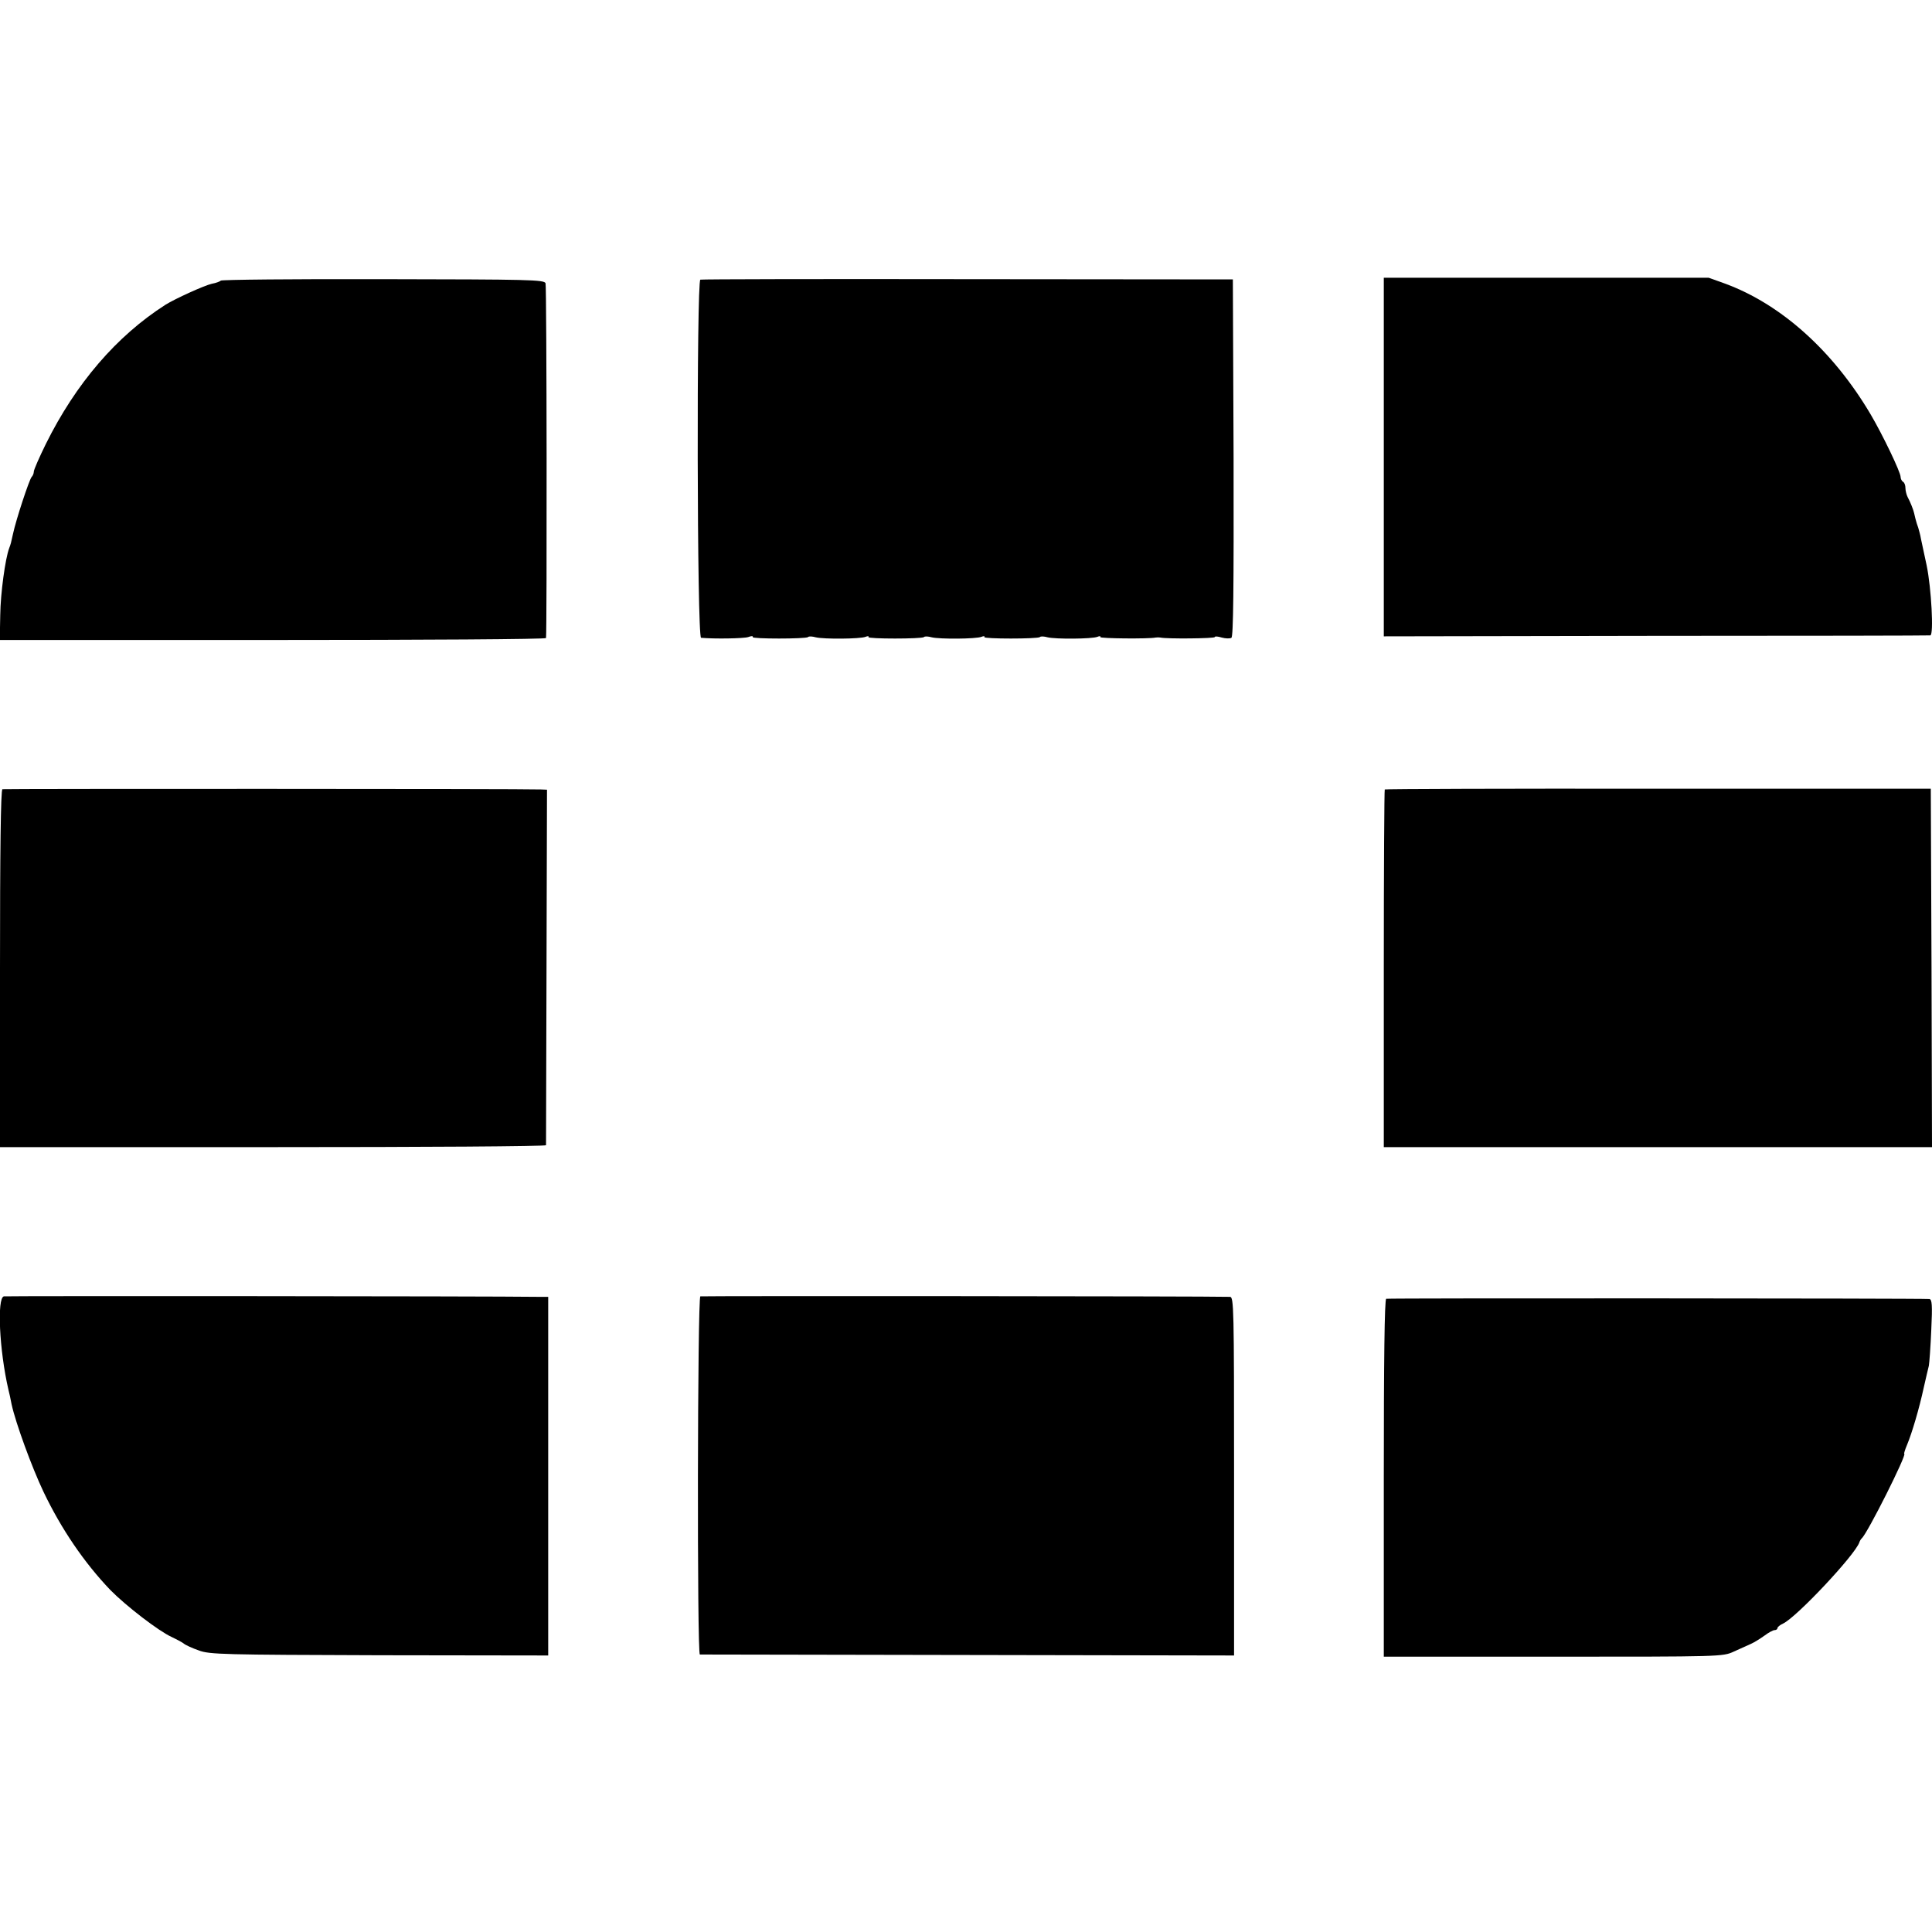 <?xml version="1.0" standalone="no"?>
<!DOCTYPE svg PUBLIC "-//W3C//DTD SVG 20010904//EN"
 "http://www.w3.org/TR/2001/REC-SVG-20010904/DTD/svg10.dtd">
<svg version="1.0" xmlns="http://www.w3.org/2000/svg"
 width="800pt" height="800pt" viewBox="0 0 800 800"
 preserveAspectRatio="xMidYMid meet">
<g transform="translate(0,800) scale(0.1,-0.1)"
fill="#000000" stroke="none">
<path d="M914 6838 c-2 -3 -19 -10 -37 -13 -31 -7 -152 -62 -192 -87 -203
-130 -371 -326 -495 -576 -27 -55 -50 -107 -50 -115 0 -7 -4 -17 -9 -22 -10
-11 -65 -178 -77 -235 -9 -41 -9 -41 -16 -60 -16 -42 -36 -187 -37 -277 l-2
-103 1130 0 c622 0 1131 3 1132 8 4 38 3 1457 -2 1469 -5 15 -66 16 -673 17
-367 1 -670 -2 -672 -6z"/>
<path d="M2900 6842 c-16 -6 -14 -1482 3 -1483 56 -5 176 -3 195 3 13 5 21 5
19 0 -6 -8 220 -8 229 0 3 4 18 3 32 -1 33 -8 183 -7 206 2 9 4 15 3 12 -1 -5
-8 221 -8 230 0 3 4 18 3 32 -1 33 -8 183 -7 206 2 9 4 15 3 12 -1 -5 -8 221
-8 230 0 3 4 18 3 32 -1 33 -8 183 -7 206 2 9 4 15 3 12 -1 -3 -6 200 -8 229
-2 6 1 15 1 20 0 26 -6 225 -4 225 2 0 4 13 3 29 -2 15 -4 33 -5 40 -1 8 5 10
201 9 746 l-3 738 -1098 1 c-603 1 -1102 0 -1107 -2z"/>
<path d="M5730 6108 l0 -743 1127 2 c621 0 1132 1 1136 2 15 2 4 197 -15 289
-10 48 -21 98 -24 112 -2 14 -8 34 -11 45 -4 11 -8 23 -9 28 -1 4 -3 10 -4 15
-1 4 -3 12 -4 17 -3 14 -16 47 -27 67 -5 10 -9 27 -9 37 0 11 -4 23 -10 26 -5
3 -10 12 -10 20 0 20 -74 174 -124 259 -156 264 -372 457 -604 542 l-67 24
-672 0 -673 0 0 -742z"/>
<path d="M10 4732 c-7 -3 -10 -259 -10 -743 l0 -739 1130 0 c622 0 1130 3
1131 8 0 4 1 337 2 740 l2 732 -25 1 c-76 3 -2222 3 -2230 1z"/>
<path d="M5734 4731 c-2 -2 -4 -337 -4 -743 l0 -738 1135 0 1135 0 -2 742 -3
742 -1128 0 c-621 1 -1131 -1 -1133 -3z"/>
<path d="M16 2632 c-29 -6 -19 -223 19 -387 3 -11 9 -38 13 -60 17 -78 84
-261 132 -362 74 -155 169 -294 277 -407 65 -66 200 -170 253 -194 19 -9 42
-21 50 -27 8 -7 37 -20 63 -29 44 -17 104 -18 748 -20 l699 -1 0 743 0 742
-37 0 c-213 3 -2204 4 -2217 2z"/>
<path d="M2900 2632 c-12 -4 -14 -1482 -2 -1483 4 0 503 -1 1110 -2 l1102 -2
0 743 c0 700 -1 742 -17 742 -97 3 -2186 4 -2193 2z"/>
<path d="M5740 2622 c-7 -3 -10 -259 -10 -743 l0 -739 702 0 c691 0 702 0 747
21 25 11 57 26 71 32 14 6 39 22 56 34 17 13 36 23 42 23 7 0 12 4 12 8 0 5
10 13 23 19 56 26 298 284 316 336 2 7 7 14 10 17 23 19 189 350 176 350 -2 0
3 17 12 38 20 48 50 149 69 237 9 39 18 79 21 90 2 11 7 77 10 148 5 104 3
127 -8 128 -39 3 -2240 4 -2249 1z"/>
</g>
</svg>
